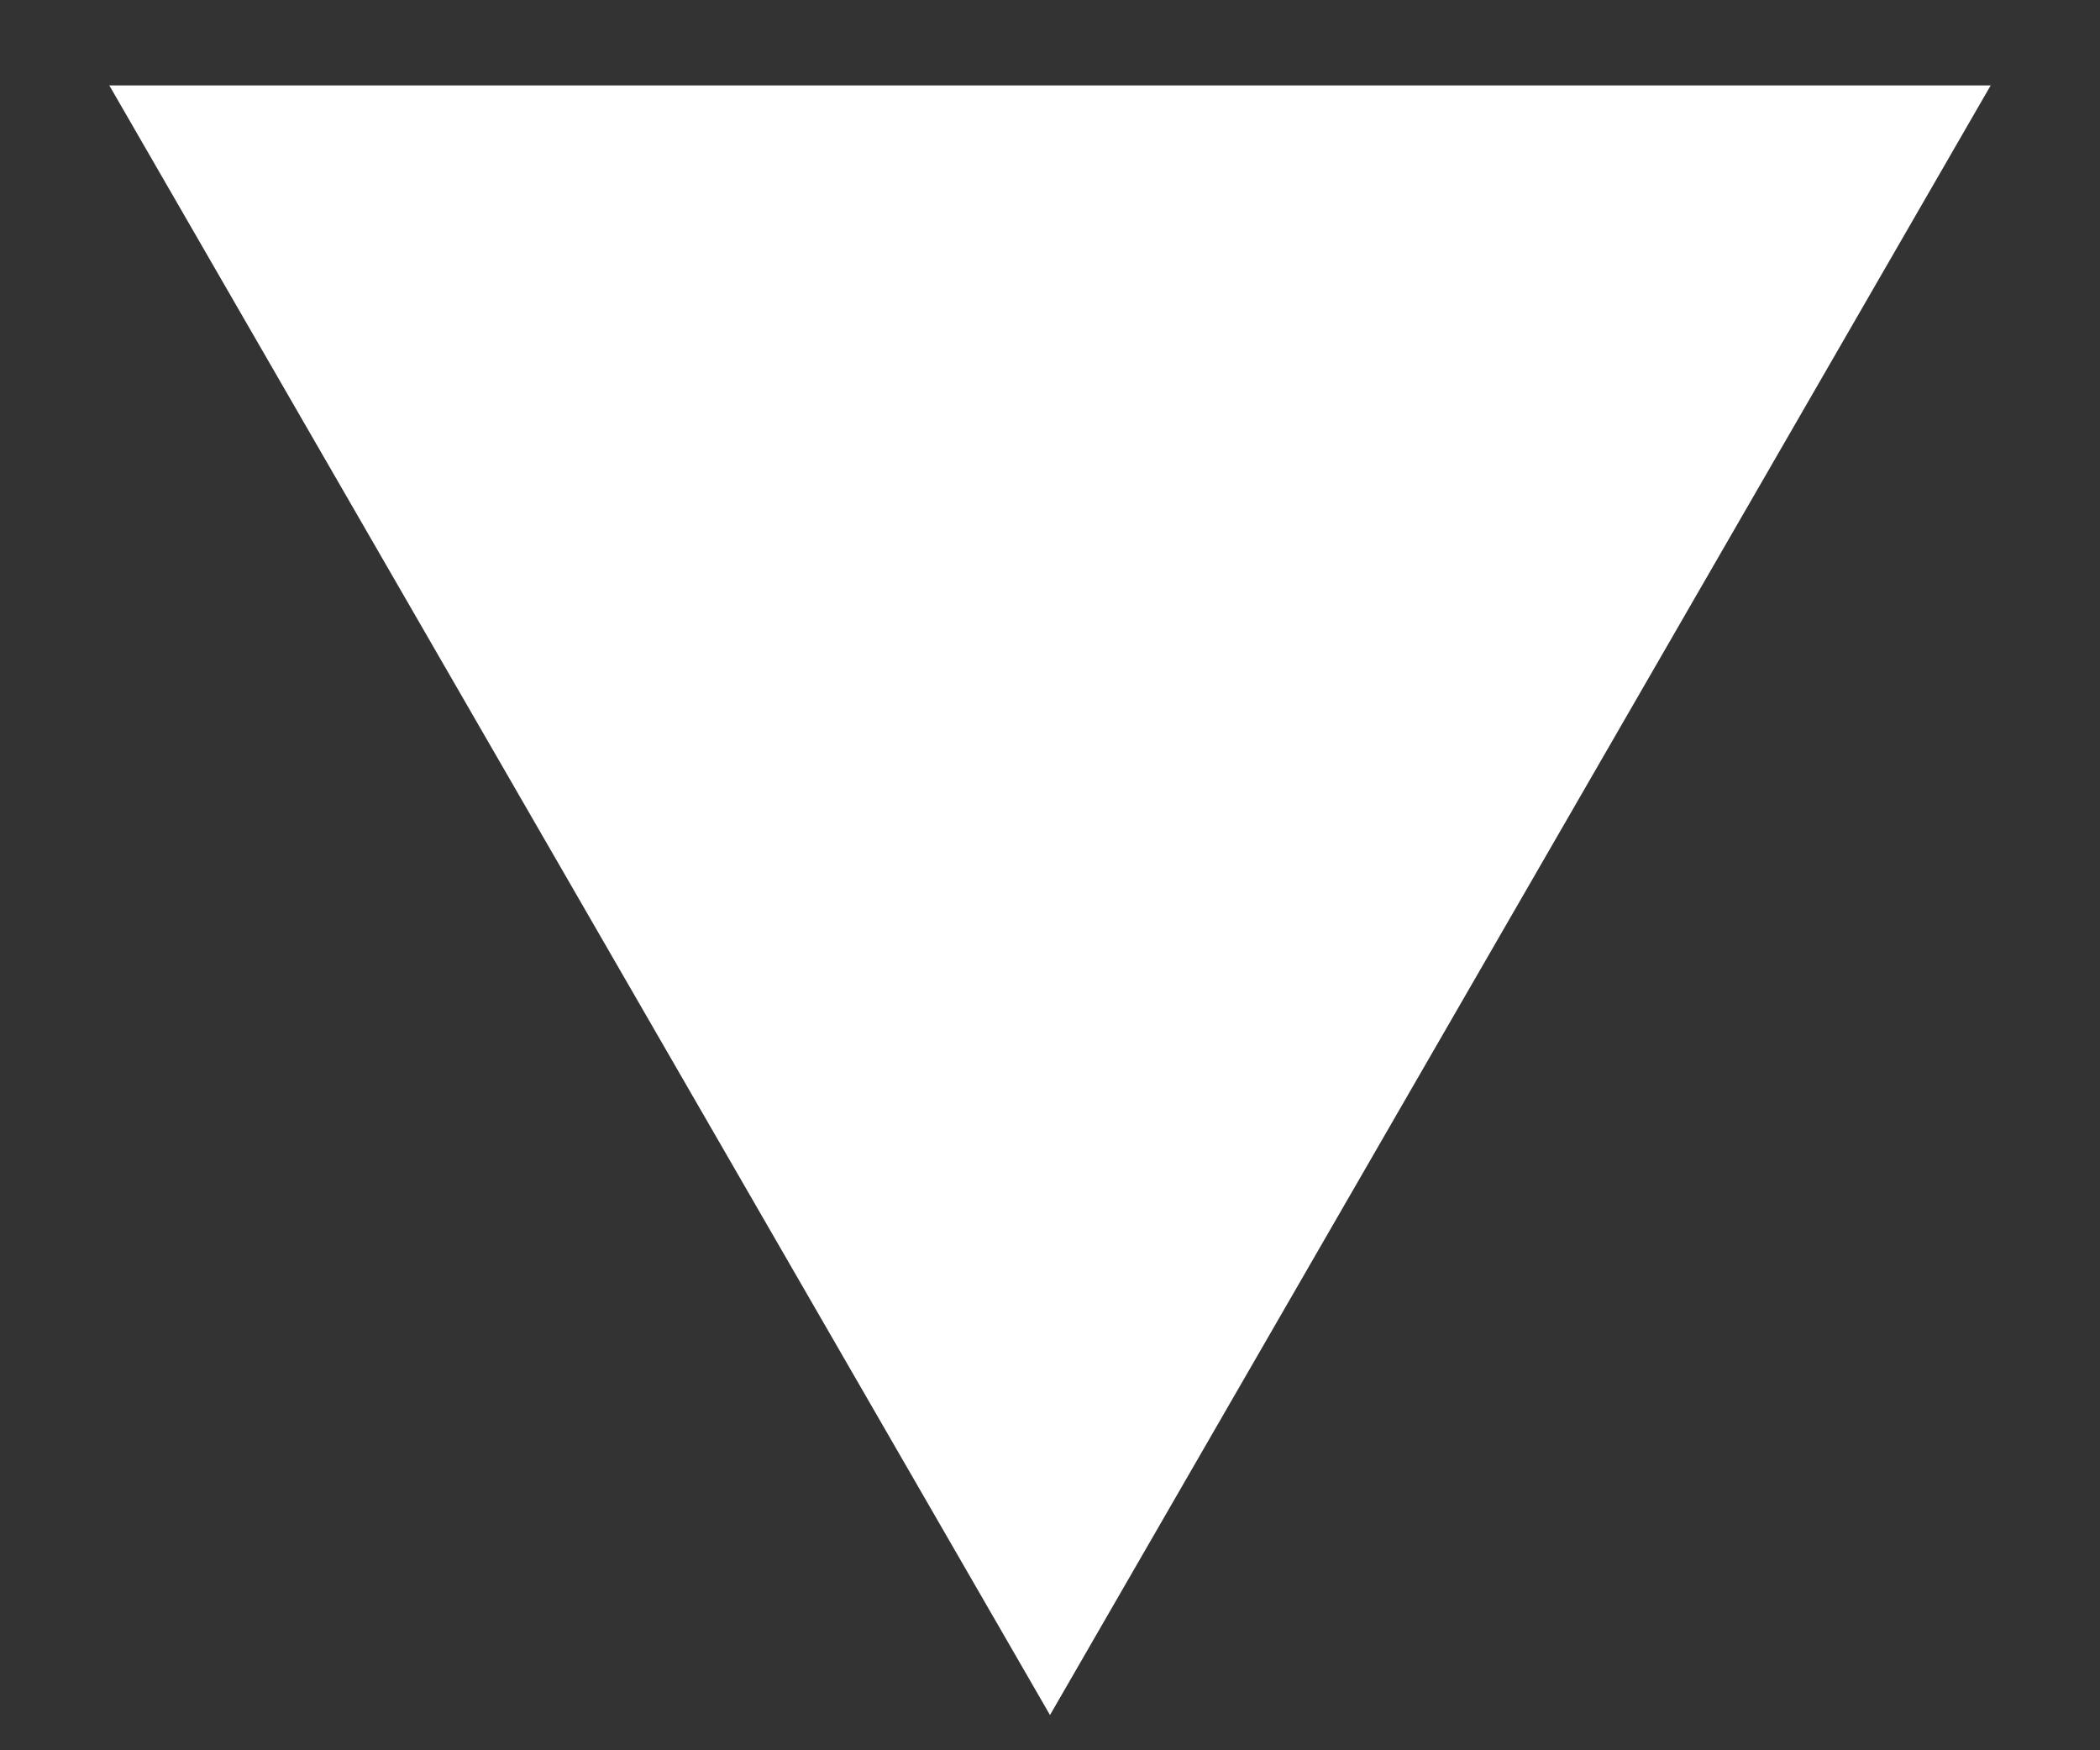 <svg width="18" height="15" viewBox="0 0 18 15" fill="none" xmlns="http://www.w3.org/2000/svg">
<rect x="0" y="0" width="18" height="15" fill="#333333" stroke="none"/>
<path id="Polygon 2" d="M9 14.698L0.937 0.732L17.063 0.732L9 14.698Z" fill="white"/>
</svg>
